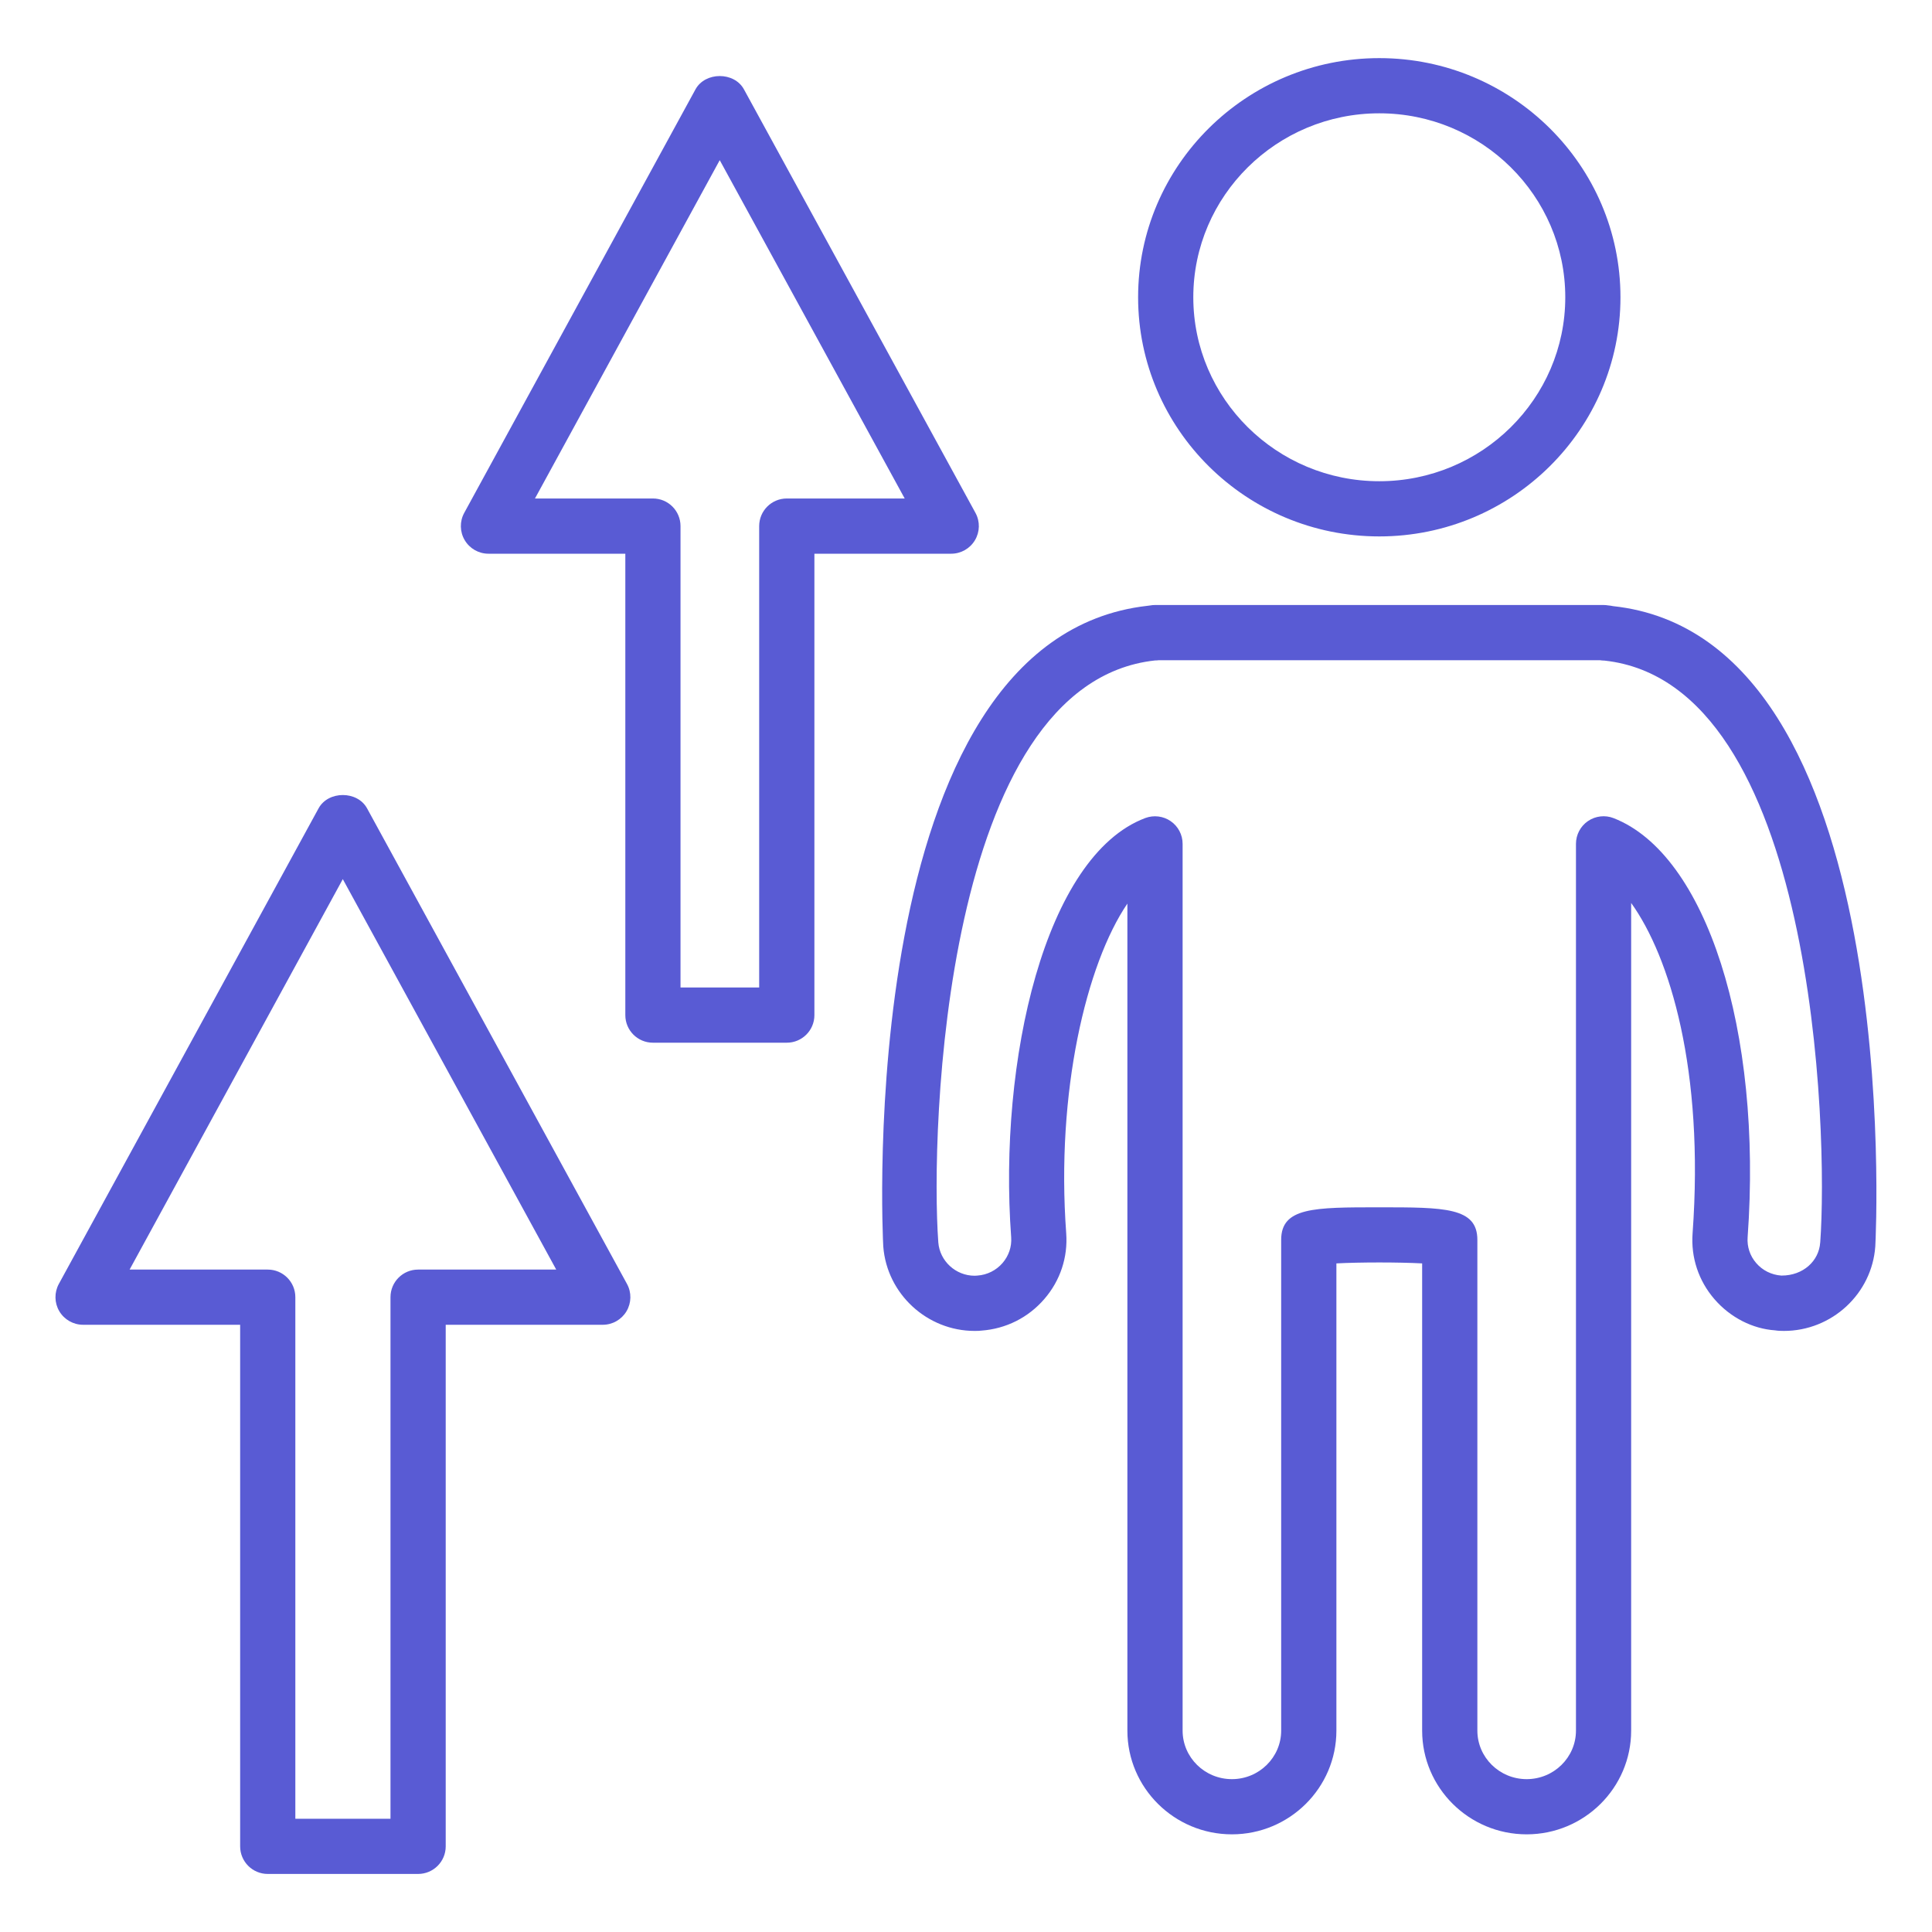 <svg width="60" height="60" viewBox="0 0 60 60" fill="none" xmlns="http://www.w3.org/2000/svg">
<path d="M55.401 41.333C56.889 41.333 58.136 40.179 58.239 38.706C58.26 38.366 59.174 19.803 50.094 18.824C50.041 18.812 49.991 18.806 49.947 18.802C49.899 18.794 49.85 18.789 49.8 18.789H35.87C35.818 18.789 35.767 18.794 35.719 18.803C35.693 18.805 35.664 18.809 35.634 18.814C26.46 19.852 27.417 38.521 27.431 38.713C27.544 40.182 28.791 41.333 30.268 41.333C30.352 41.333 30.437 41.331 30.48 41.323C31.241 41.268 31.934 40.92 32.432 40.343C32.926 39.773 33.167 39.047 33.112 38.3C32.79 33.915 33.737 29.936 35.012 28.062V53.745C35.012 55.522 36.468 56.967 38.258 56.967C40.047 56.967 41.503 55.522 41.503 53.745V39.236C42.234 39.197 43.435 39.197 44.166 39.236V53.745C44.166 55.522 45.622 56.967 47.412 56.967C49.201 56.967 50.657 55.522 50.657 53.745V28.042C51.861 29.717 52.931 33.238 52.565 38.3C52.509 39.049 52.75 39.776 53.243 40.346C53.74 40.922 54.434 41.268 55.124 41.315C55.217 41.33 55.309 41.333 55.401 41.333ZM54.274 38.425C54.74 31.999 52.988 26.525 50.109 25.407C49.847 25.305 49.548 25.34 49.316 25.499C49.082 25.659 48.943 25.924 48.943 26.206V53.745C48.943 54.577 48.256 55.253 47.412 55.253C46.567 55.253 45.881 54.577 45.881 53.745V38.505C45.881 37.494 44.863 37.494 42.835 37.494C40.806 37.494 39.788 37.494 39.788 38.505V53.745C39.788 54.577 39.102 55.253 38.258 55.253C37.413 55.253 36.727 54.577 36.727 53.745V26.206C36.727 25.925 36.589 25.662 36.357 25.502C36.126 25.342 35.83 25.307 35.567 25.405C32.448 26.581 31 32.949 31.403 38.426C31.424 38.715 31.329 38.998 31.136 39.223C30.937 39.453 30.66 39.592 30.357 39.614C30.339 39.614 30.285 39.616 30.268 39.619C29.68 39.619 29.185 39.163 29.14 38.584C28.889 35.17 29.294 21.225 35.87 20.511C35.908 20.511 35.946 20.509 35.983 20.504H49.69C49.734 20.511 49.78 20.515 49.827 20.515C56.376 21.224 56.78 35.17 56.529 38.584L56.528 38.587C56.489 39.162 55.999 39.614 55.331 39.614C55.328 39.614 55.323 39.614 55.319 39.614C55.014 39.592 54.737 39.454 54.54 39.225C54.347 39.002 54.253 38.718 54.274 38.425ZM42.835 16.659C46.965 16.659 50.325 13.328 50.325 9.232C50.325 5.136 46.965 1.805 42.835 1.805C38.705 1.805 35.345 5.136 35.345 9.232C35.345 13.328 38.705 16.659 42.835 16.659ZM42.835 3.519C46.02 3.519 48.611 6.082 48.611 9.232C48.611 12.382 46.02 14.945 42.835 14.945C39.65 14.945 37.059 12.382 37.059 9.232C37.059 6.082 39.65 3.519 42.835 3.519ZM9.894 25.103L1.827 39.874C1.683 40.139 1.688 40.462 1.842 40.722C1.997 40.982 2.277 41.142 2.58 41.142H7.458V57.34C7.458 57.814 7.842 58.197 8.315 58.197H12.984C13.458 58.197 13.842 57.814 13.842 57.34V41.142H18.72C19.023 41.142 19.302 40.982 19.457 40.722C19.611 40.462 19.617 40.139 19.472 39.874L11.399 25.103C11.097 24.552 10.194 24.554 9.894 25.103ZM12.984 39.428C12.511 39.428 12.127 39.811 12.127 40.285V56.483H9.172V40.285C9.172 39.811 8.789 39.428 8.315 39.428H4.025L10.646 27.302L17.274 39.428H12.984ZM20.277 32.382H24.434C24.908 32.382 25.292 31.999 25.292 31.525V17.196H29.541C29.844 17.196 30.124 17.036 30.279 16.775C30.433 16.515 30.439 16.193 30.294 15.928L23.104 2.775C22.802 2.222 21.9 2.226 21.599 2.775L14.417 15.928C14.272 16.193 14.278 16.516 14.432 16.775C14.586 17.036 14.866 17.196 15.169 17.196H19.42V31.525C19.42 31.999 19.803 32.382 20.277 32.382ZM22.352 4.974L28.096 15.481H24.434C23.961 15.481 23.577 15.865 23.577 16.338V30.668H21.134V16.338C21.134 15.865 20.751 15.481 20.277 15.481H16.614L22.352 4.974Z" fill="#595BD4"/>
</svg>

